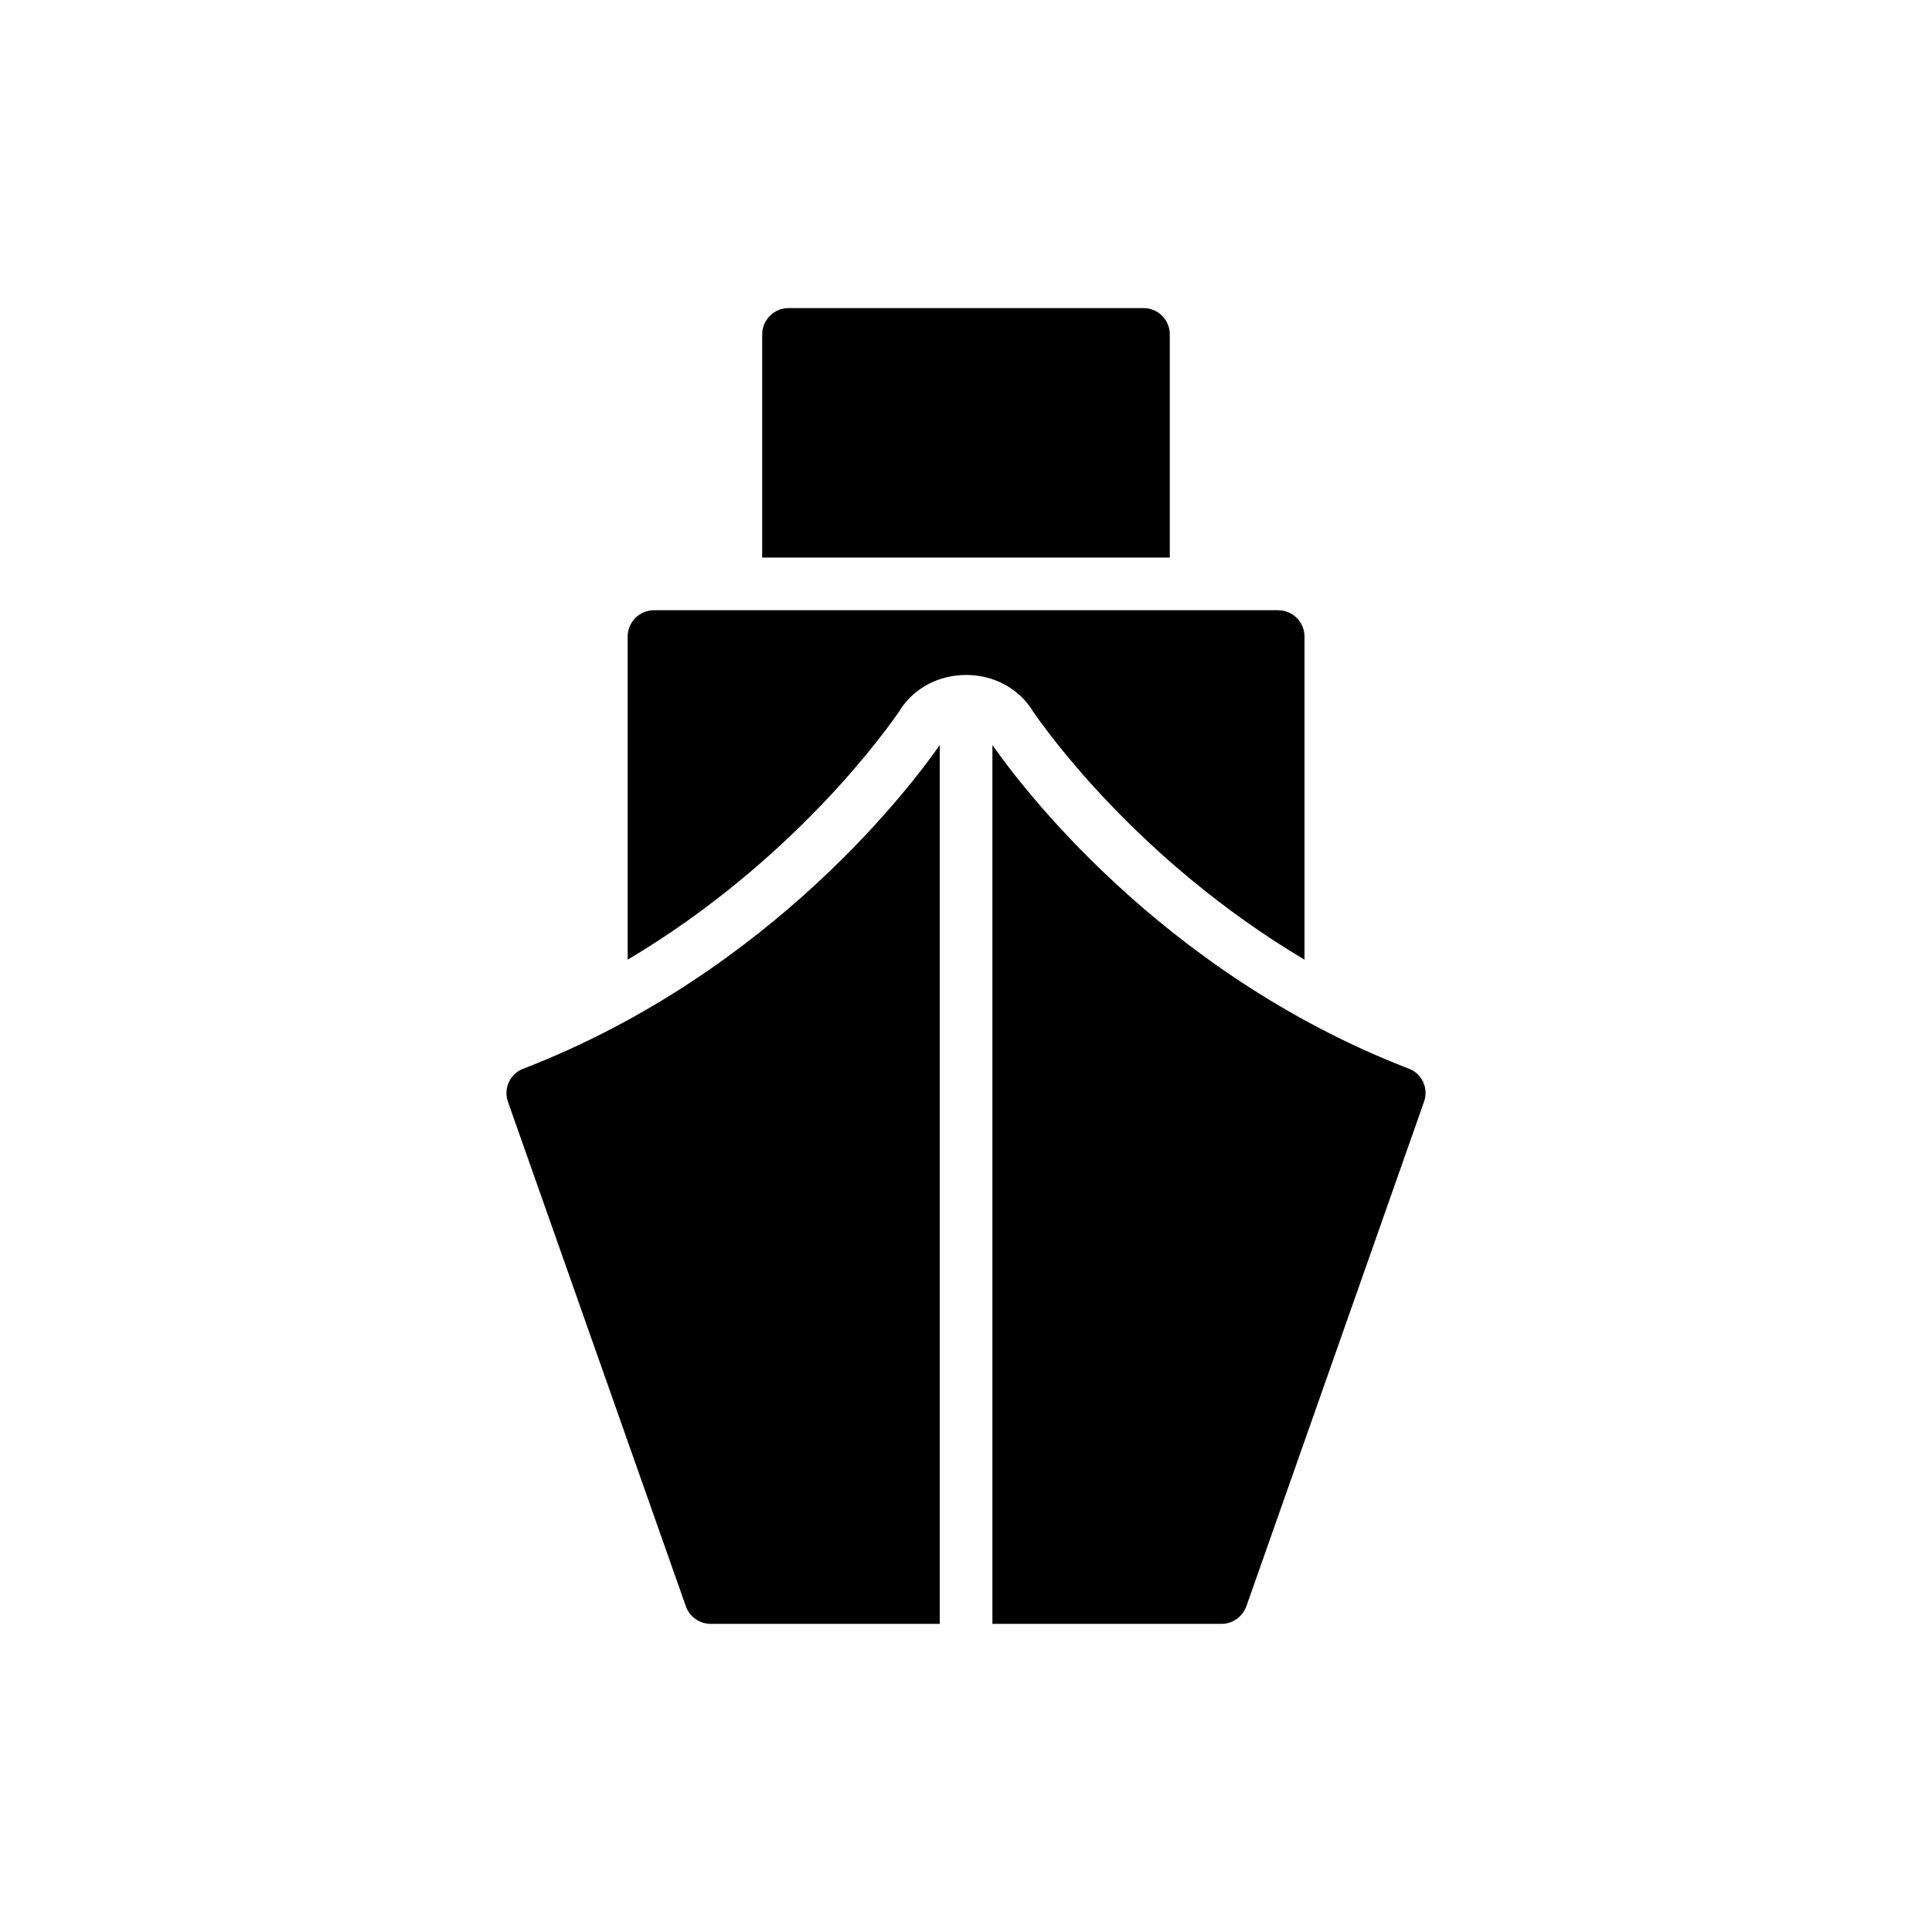 <?xml version="1.0" encoding="UTF-8"?>
<!-- Uploaded to: SVG Repo, www.svgrepo.com, Generator: SVG Repo Mixer Tools -->
<svg fill="#000000" width="800px" height="800px" version="1.1" viewBox="144 144 512 512" xmlns="http://www.w3.org/2000/svg">
 <g>
  <path d="m278.61 435.98 47.145 133.69c0.977 2.789 3.625 4.672 6.625 4.672h60.664v-232.9c-6.496 9.328-43.902 60.105-110.32 85.758-3.555 1.32-5.367 5.227-4.113 8.785z"/>
  <path d="m517.33 427.2c-66.465-25.672-103.87-76.5-110.33-85.777v232.92h60.68c3 0 5.578-1.883 6.625-4.672l47.074-133.69c1.254-3.555-0.488-7.461-4.047-8.785z"/>
  <path d="m310.34 312.69v85.637c44.352-26.359 68.973-61.438 72.18-66.113v-0.07c3.766-5.859 10.32-9.273 17.504-9.273s13.738 3.418 17.504 9.273v0.07c3.207 4.672 27.754 39.68 72.18 66.113v-85.637c0-3.836-3.137-6.973-6.973-6.973l-165.42-0.004c-3.836 0-6.977 3.141-6.977 6.977z"/>
  <path d="m352.96 225.65c-3.836 0-6.973 3.137-6.973 6.973v59.137h108.02v-59.137c0-3.836-3.07-6.973-6.973-6.973z"/>
 </g>
</svg>